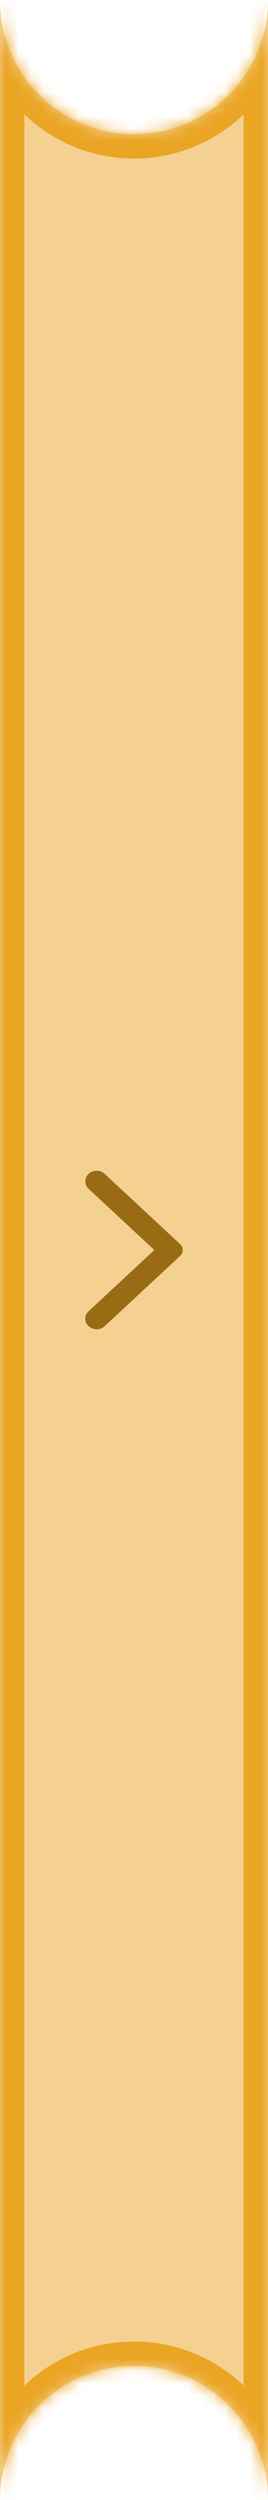 <svg width="22" height="205" viewBox="0 0 22 205" fill="none" xmlns="http://www.w3.org/2000/svg">
<mask id="path-1-inside-1_90_2127" fill="white">
<path fill-rule="evenodd" clip-rule="evenodd" d="M11 11C17.075 11 22 6.075 22 0V205C22 198.925 17.075 194 11 194C4.925 194 0 198.925 0 205V0C0 6.075 4.925 11 11 11Z"/>
</mask>
<path fill-rule="evenodd" clip-rule="evenodd" d="M11 11C17.075 11 22 6.075 22 0V205C22 198.925 17.075 194 11 194C4.925 194 0 198.925 0 205V0C0 6.075 4.925 11 11 11Z" fill="#EAA524" fill-opacity="0.5"/>
<path d="M20 0C20 4.971 15.971 9 11 9V13C18.18 13 24 7.18 24 0H20ZM24 205V0H20V205H24ZM11 196C15.971 196 20 200.029 20 205H24C24 197.82 18.18 192 11 192V196ZM2 205C2 200.029 6.029 196 11 196V192C3.82 192 -2 197.82 -2 205H2ZM-2 0V205H2V0H-2ZM11 9C6.029 9 2 4.971 2 0H-2C-2 7.18 3.82 13 11 13V9Z" fill="#EAA524" mask="url(#path-1-inside-1_90_2127)"/>
<path d="M7.275 108.745C7.64 109.085 8.228 109.085 8.593 108.745L14.782 102.988C15.073 102.718 15.073 102.282 14.782 102.012L8.593 96.255C8.228 95.915 7.64 95.915 7.275 96.255C6.91 96.594 6.91 97.141 7.275 97.481L12.667 102.503L7.267 107.526C6.91 107.859 6.91 108.413 7.275 108.745Z" fill="#996B15"/>
</svg>

